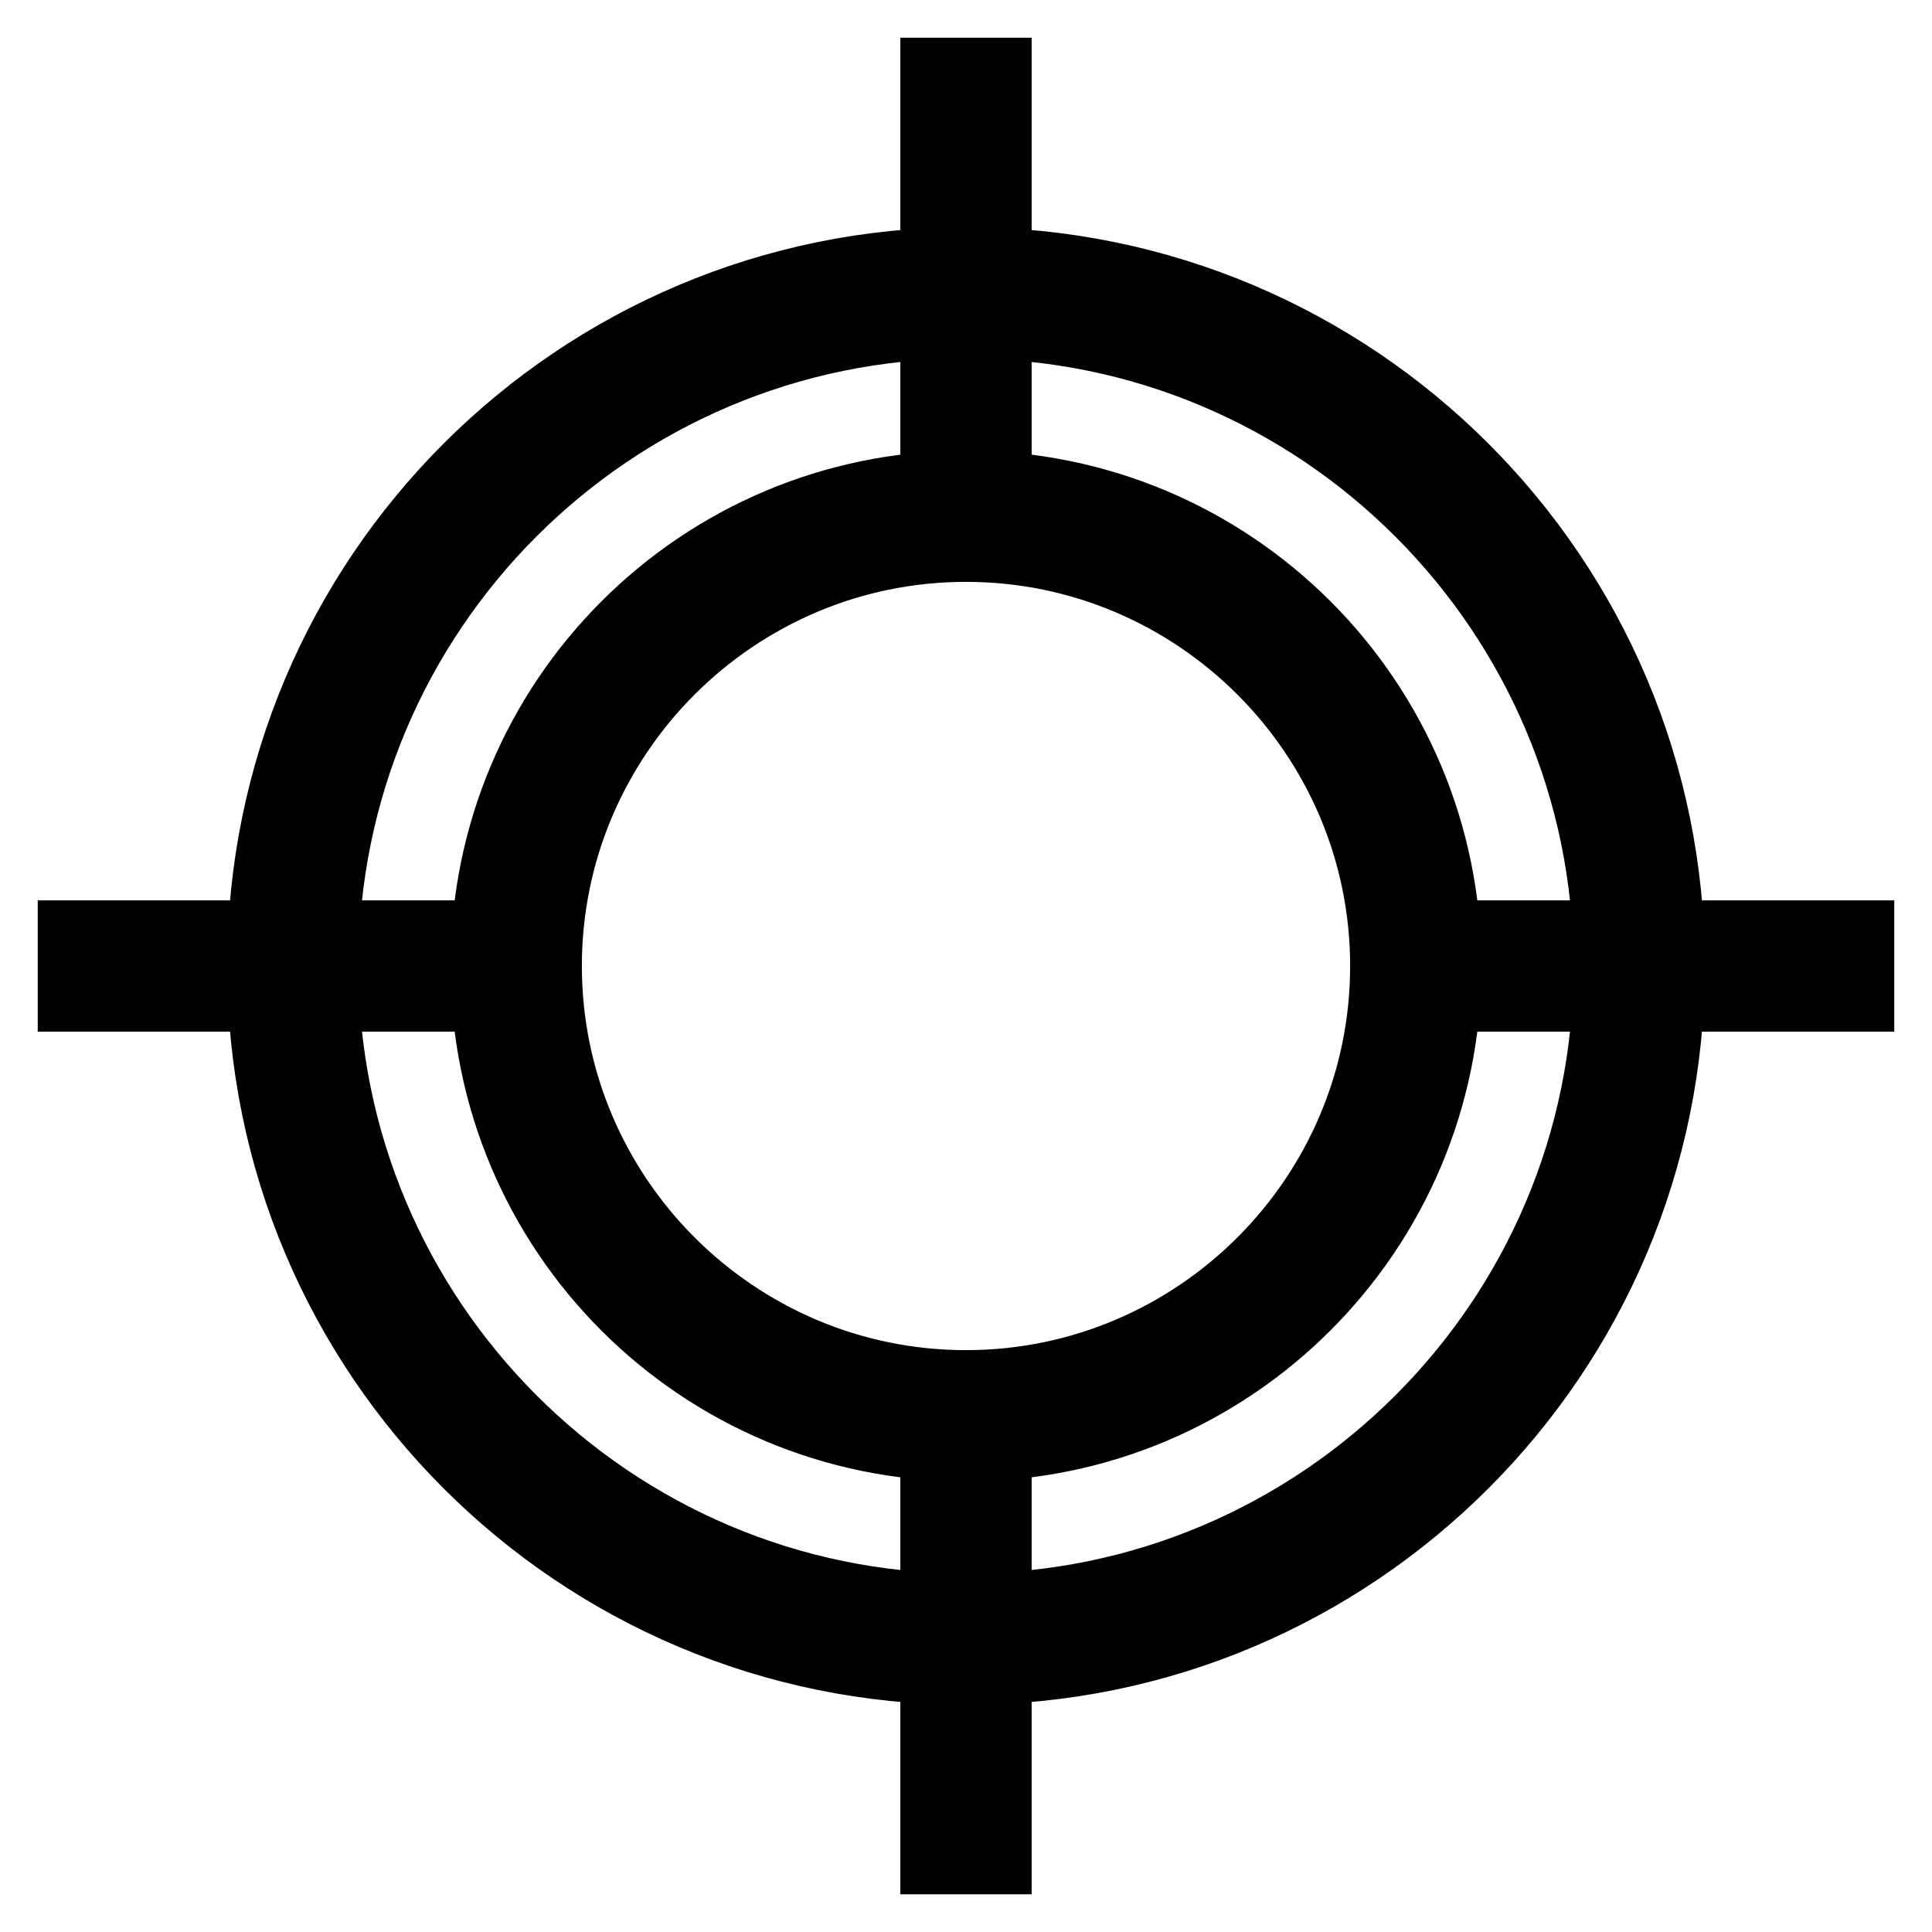 <?xml version="1.0" encoding="utf-8"?>
<!-- Svg Vector Icons : http://www.onlinewebfonts.com/icon -->
<!DOCTYPE svg PUBLIC "-//W3C//DTD SVG 1.1//EN" "http://www.w3.org/Graphics/SVG/1.1/DTD/svg11.dtd">
<svg version="1.1" xmlns="http://www.w3.org/2000/svg" xmlns:xlink="http://www.w3.org/1999/xlink" x="0px" y="0px" viewBox="0 0 256 256" enable-background="new 0 0 256 256" xml:space="preserve">
<g> <path stroke-width="10" fill-opacity="0" stroke="#000000"  d="M128,42.5c47.2,0,85.5,38.4,85.5,85.5c0,47.2-38.4,85.5-85.5,85.5c-47.2,0-85.5-38.4-85.5-85.5 C42.5,80.8,80.8,42.5,128,42.5 M128,35.1c-51.3,0-92.9,41.6-92.9,92.9c0,51.3,41.6,92.9,92.9,92.9c51.3,0,92.9-41.6,92.9-92.9 C220.9,76.7,179.3,35.1,128,35.1z M128,188.5v16.6 M124.3,188.5h7.4v16.7h-7.4V188.5z M128,50.9v16.7 M124.3,50.9h7.4v16.7h-7.4 V50.9z M128,10v16.5 M124.3,10h7.4v16.5h-7.4V10z M128,229.5V246 M124.3,229.5h7.4V246h-7.4V229.5z M246,128h-16.5 M229.5,124.3 H246v7.4h-16.5V124.3z M26.5,128H10 M10,124.3h16.5v7.4H10V124.3z M68.6,128H50.9 M50.9,124.3h17.7v7.4H50.9V124.3z M205.1,128 h-17.5 M187.6,124.3h17.5v7.4h-17.5V124.3z M128,72.1c30.8,0,55.9,25.1,55.9,55.9c0,30.8-25.1,55.9-55.9,55.9 c-30.8,0-55.9-25.1-55.9-55.9C72.1,97.2,97.2,72.1,128,72.1 M128,64.7C93,64.7,64.7,93,64.7,128c0,35,28.3,63.3,63.3,63.3 c34.9,0,63.3-28.3,63.3-63.3C191.3,93,163,64.7,128,64.7z"/></g>
</svg>